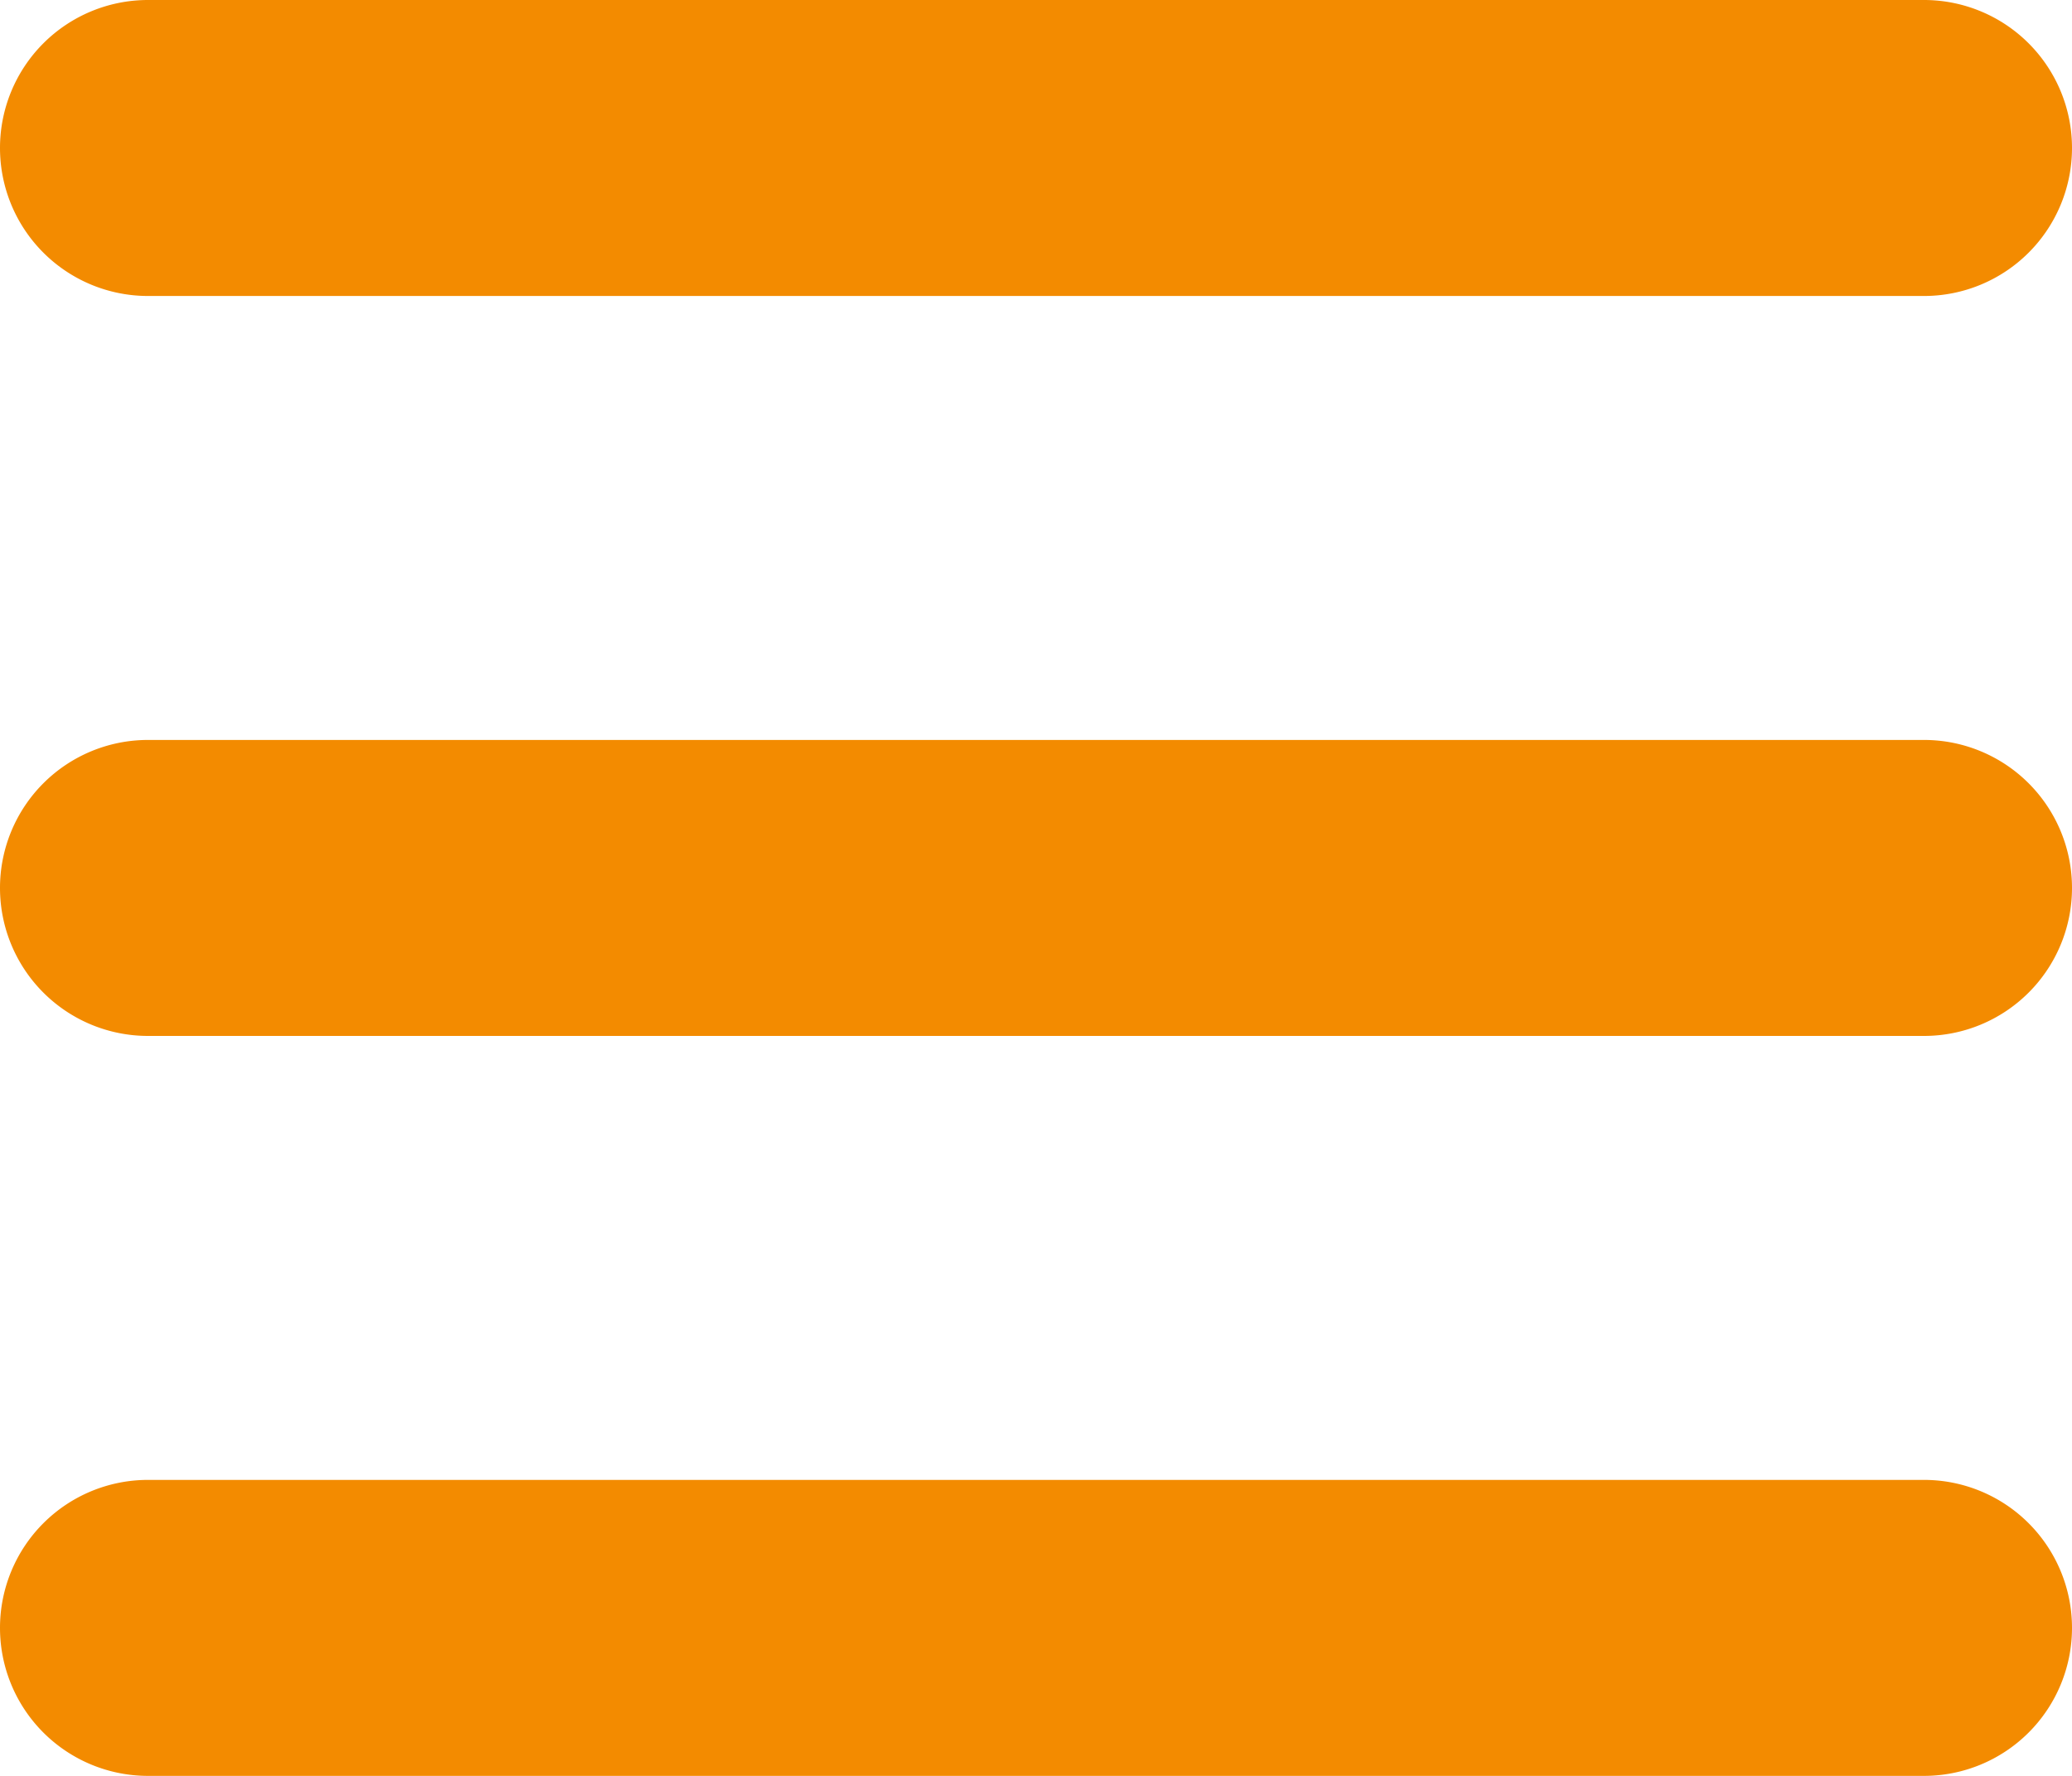 <svg xmlns="http://www.w3.org/2000/svg" width="21" height="18" viewBox="0 0 21 18">
  <path id="icono_menu" d="M0-16.5A1.5,1.5,0,0,1,1.5-18h18A1.5,1.5,0,0,1,21-16.5,1.5,1.5,0,0,1,19.5-15H1.5A1.5,1.5,0,0,1,0-16.5ZM0-9a1.5,1.5,0,0,1,1.5-1.5h18A1.5,1.5,0,0,1,21-9a1.5,1.5,0,0,1-1.5,1.5H1.5A1.5,1.5,0,0,1,0-9ZM19.5,0H1.5A1.5,1.5,0,0,1,0-1.5,1.5,1.5,0,0,1,1.5-3h18A1.5,1.5,0,0,1,21-1.5,1.5,1.5,0,0,1,19.5,0Z" transform="translate(0 18)" fill="#f38b00"/>
</svg>
